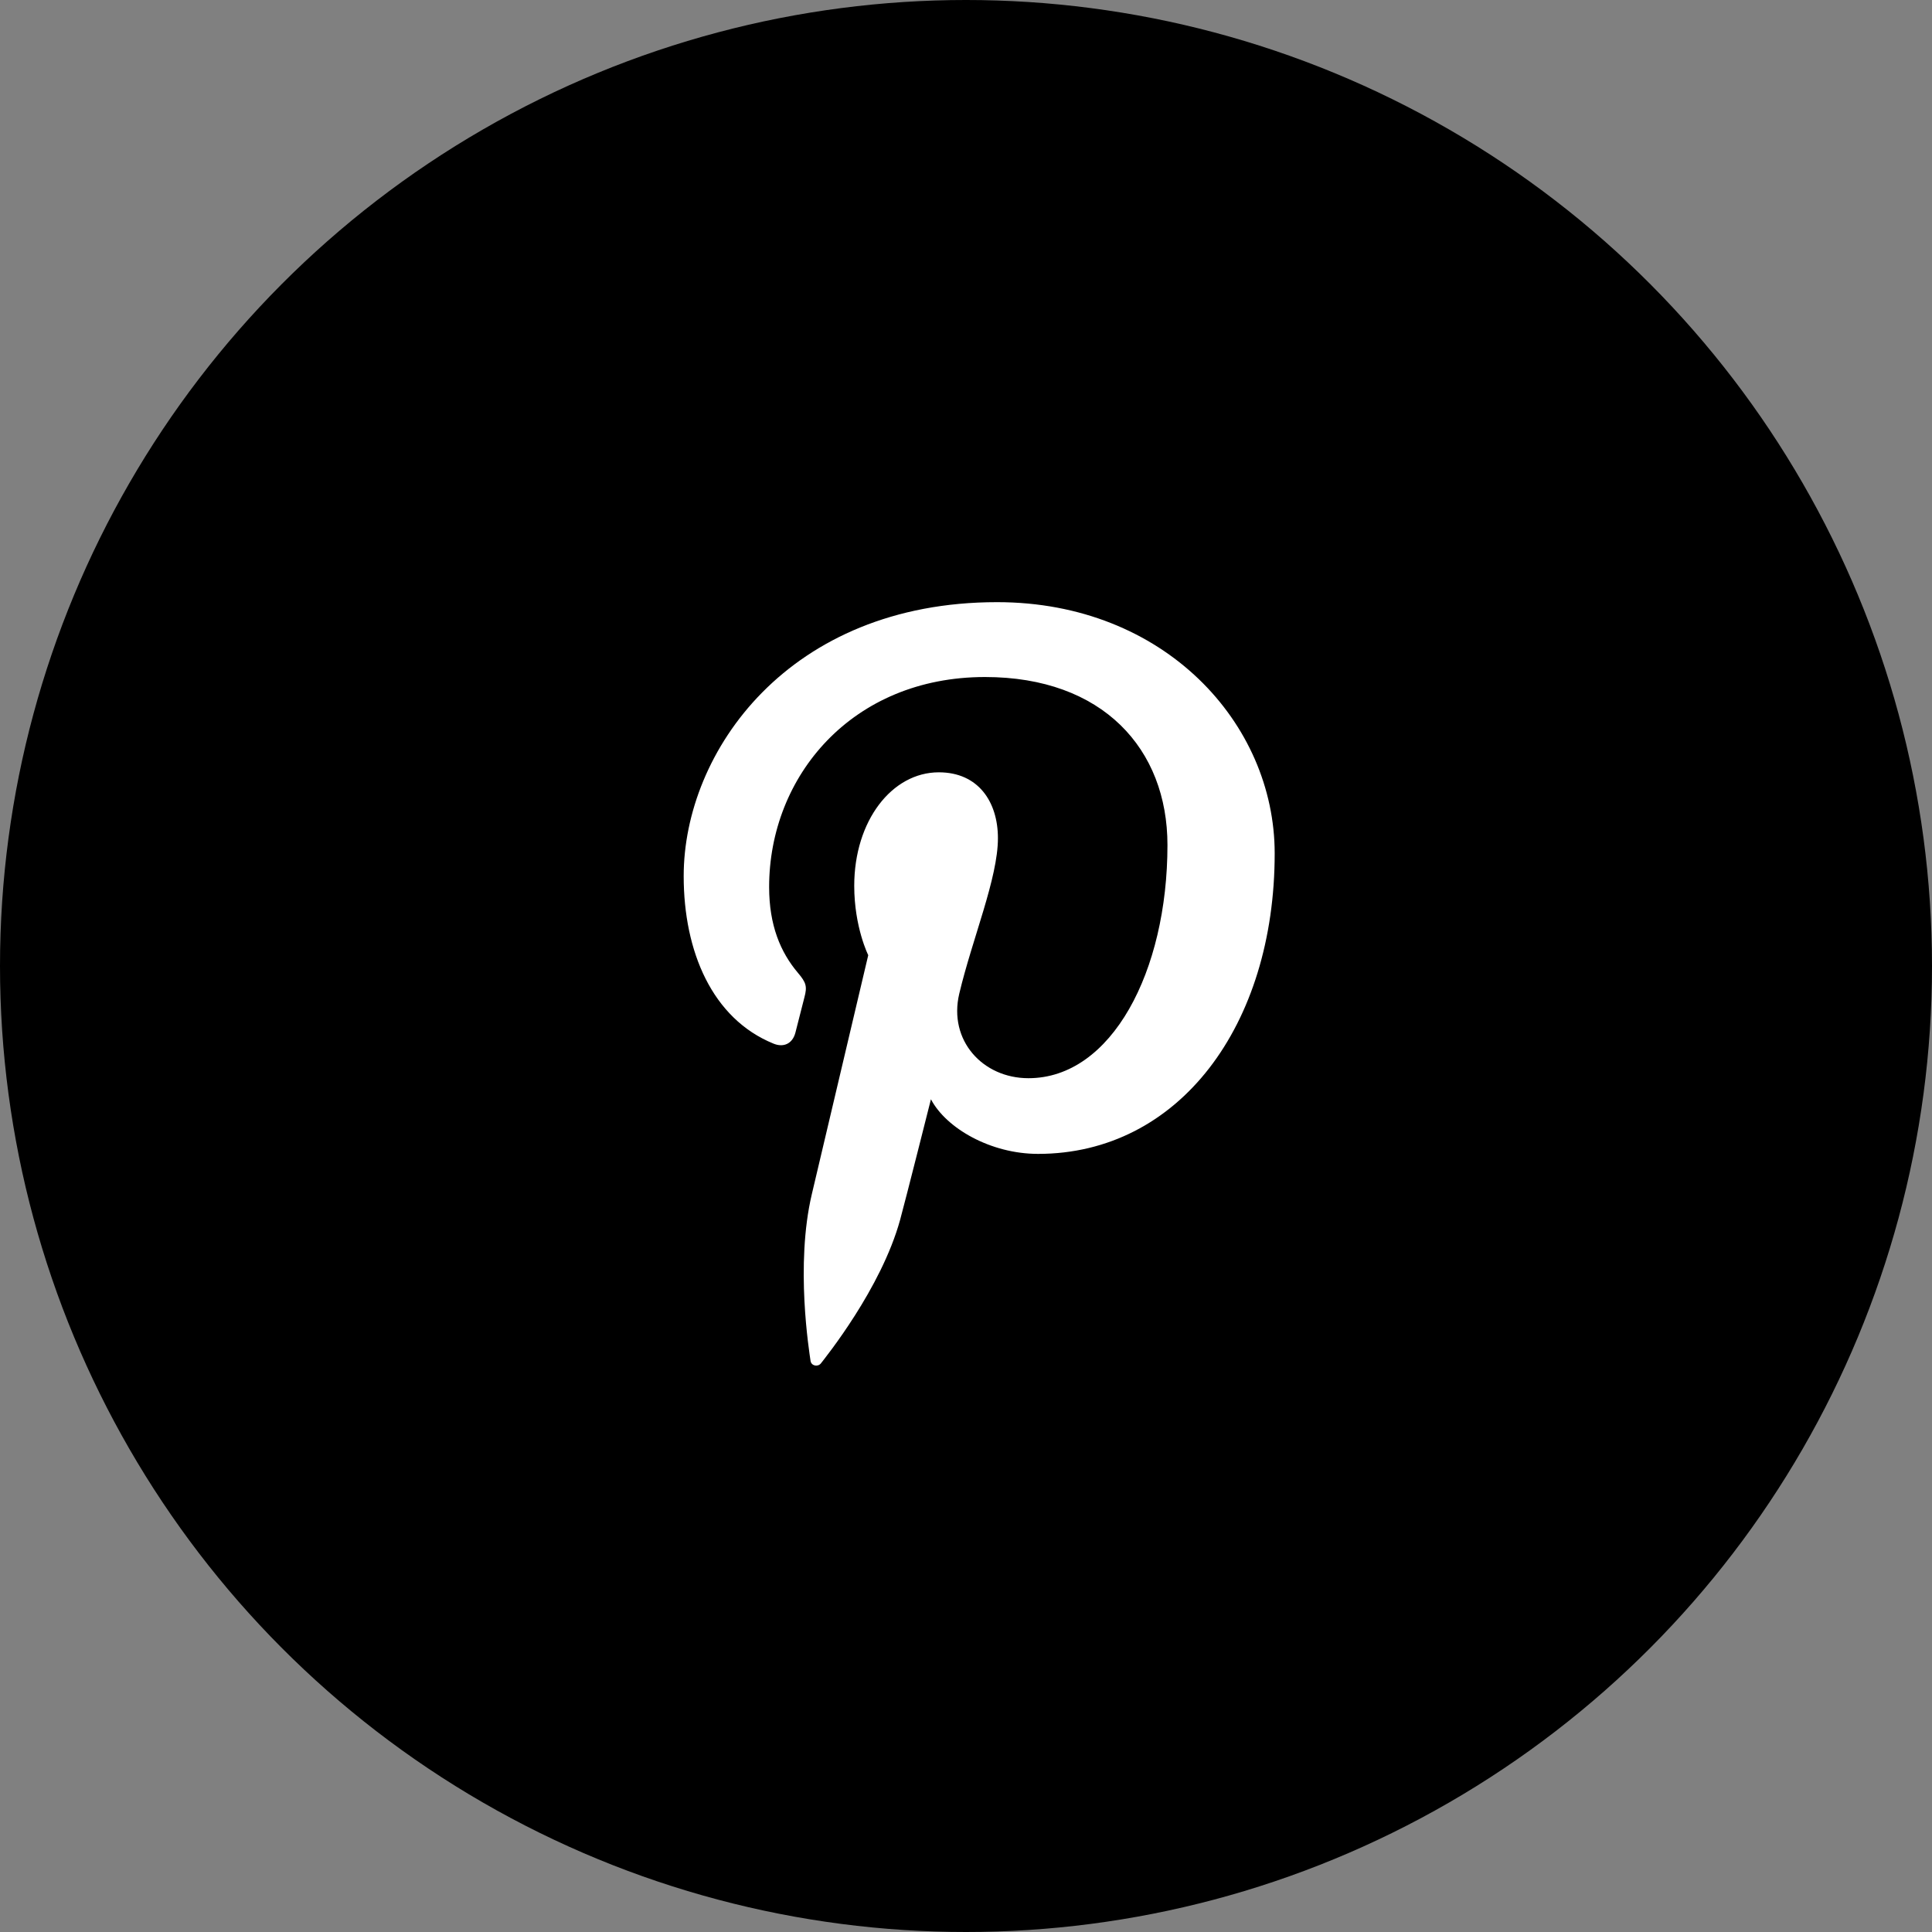 <svg width="40" height="40" viewBox="0 0 40 40" fill="none" xmlns="http://www.w3.org/2000/svg">
<rect x="0" y="0" width="40" height="40" fill="#808080" stroke="none"/>
<circle cx="20" cy="20" r="20" fill="#000000"/>
<path d="M20.643 12.467C16.33 12.467 14.155 15.56 14.155 18.139C14.155 19.701 14.746 21.09 16.014 21.607C16.222 21.693 16.408 21.61 16.468 21.38C16.51 21.221 16.61 20.819 16.654 20.651C16.715 20.424 16.691 20.344 16.523 20.145C16.158 19.715 15.924 19.156 15.924 18.365C15.924 16.071 17.64 14.017 20.394 14.017C22.832 14.017 24.171 15.507 24.171 17.496C24.171 20.114 23.013 22.323 21.293 22.323C20.343 22.323 19.633 21.538 19.86 20.575C20.133 19.424 20.661 18.183 20.661 17.353C20.661 16.61 20.262 15.99 19.437 15.99C18.466 15.99 17.686 16.994 17.686 18.34C17.686 19.197 17.976 19.776 17.976 19.776C17.976 19.776 16.982 23.986 16.808 24.724C16.461 26.192 16.756 27.992 16.781 28.173C16.795 28.281 16.934 28.307 16.997 28.226C17.086 28.109 18.243 26.681 18.636 25.255C18.747 24.851 19.274 22.759 19.274 22.759C19.59 23.361 20.512 23.89 21.492 23.89C24.41 23.89 26.391 21.23 26.391 17.669C26.391 14.976 24.11 12.467 20.643 12.467Z" fill="white"/>
</svg>

